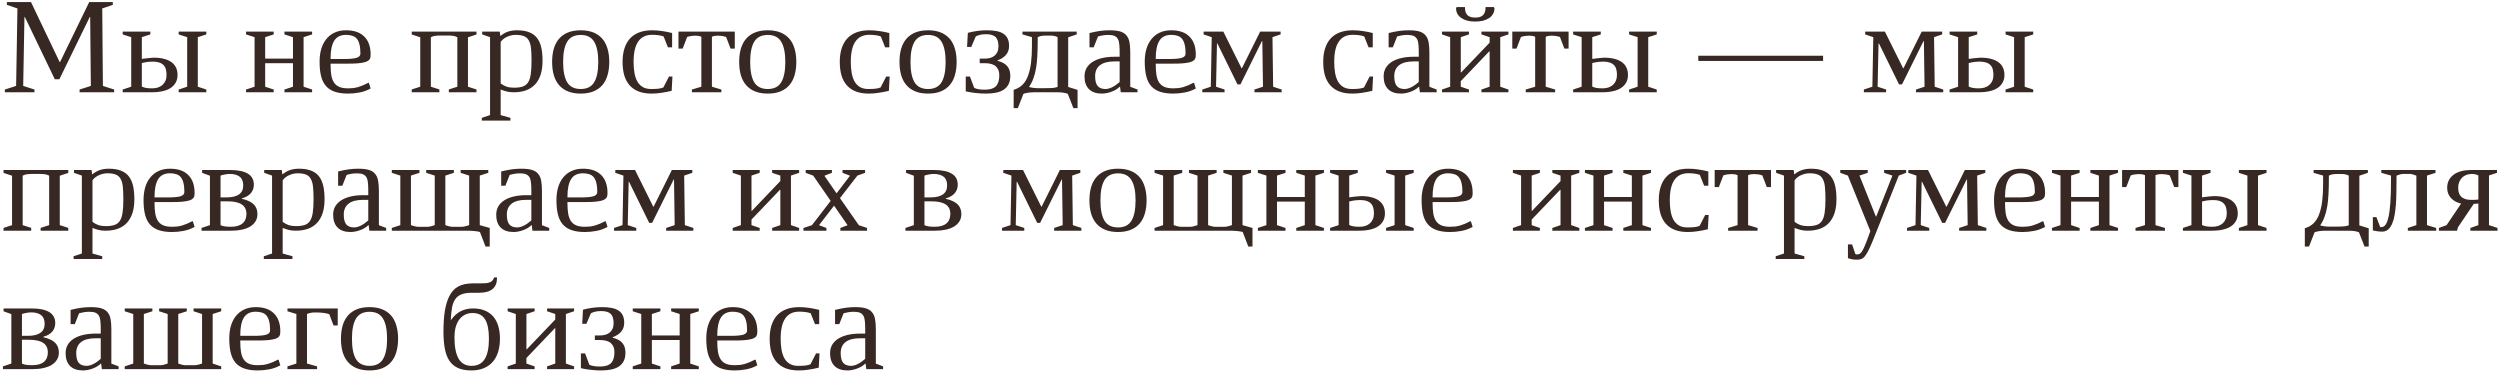 <?xml version="1.0" encoding="UTF-8"?> <svg xmlns="http://www.w3.org/2000/svg" width="596" height="89" viewBox="0 0 596 89" fill="none"><path d="M4.156 2.016L1.641 1.156V0.5H7.391L14.219 14.797H14.312L21.266 0.5H26.891V1.156L24.375 2.016L24.531 20.484L27.219 21.344V22H18.969V21.344L21.656 20.484L21.5 4.031H21.406L14.156 18.891H13.062L5.922 4.047H5.828L5.531 20.484L8.219 21.344V22H1.156V21.344L3.844 20.484L4.156 2.016ZM49.188 7.531V8.203L47.156 8.859V20.672L49.188 21.344V22H42.594V21.344L44.625 20.672V8.859L42.594 8.203V7.531H49.188ZM31.281 8.859L29.25 8.203V7.531H35.844V8.203L33.812 8.859V14.047C34.062 14.005 34.333 13.969 34.625 13.938C34.927 13.896 35.214 13.865 35.484 13.844C35.766 13.812 36.01 13.792 36.219 13.781C36.427 13.76 36.573 13.75 36.656 13.75C37.625 13.75 38.464 13.849 39.172 14.047C39.88 14.234 40.469 14.505 40.938 14.859C41.406 15.213 41.755 15.646 41.984 16.156C42.214 16.667 42.328 17.24 42.328 17.875C42.328 19.156 41.812 20.167 40.781 20.906C39.75 21.635 38.182 22 36.078 22H29.25V21.344L31.281 20.672V8.859ZM33.812 20.641C34.083 20.776 34.406 20.88 34.781 20.953C35.167 21.026 35.656 21.062 36.25 21.062C36.76 21.062 37.229 20.995 37.656 20.859C38.083 20.713 38.448 20.505 38.75 20.234C39.052 19.963 39.286 19.63 39.453 19.234C39.62 18.838 39.703 18.385 39.703 17.875C39.703 17.375 39.651 16.927 39.547 16.531C39.443 16.135 39.26 15.802 39 15.531C38.74 15.25 38.396 15.042 37.969 14.906C37.542 14.76 37.01 14.688 36.375 14.688C36.083 14.688 35.729 14.708 35.312 14.75C34.906 14.792 34.406 14.885 33.812 15.031V20.641ZM63.219 15.062V20.672L65.25 21.344V22H58.656V21.344L60.688 20.672V8.859L58.656 8.203V7.531H65.25V8.203L63.219 8.859V13.969H69.844V8.859L67.812 8.203V7.531H74.406V8.203L72.375 8.859V20.672L74.406 21.344V22H67.812V21.344L69.844 20.672V15.062H63.219ZM82.109 14.062C83.412 14.062 84.37 13.974 84.984 13.797C85.609 13.609 85.922 13.266 85.922 12.766C85.922 11.912 85.849 11.198 85.703 10.625C85.568 10.052 85.359 9.594 85.078 9.25C84.797 8.906 84.438 8.667 84 8.531C83.573 8.385 83.073 8.312 82.5 8.312C81.198 8.312 80.255 8.781 79.672 9.719C79.099 10.646 78.812 12.031 78.812 13.875V14.062H82.109ZM88.359 21.094C87.516 21.562 86.635 21.88 85.719 22.047C84.802 22.224 83.891 22.312 82.984 22.312C81.745 22.312 80.693 22.167 79.828 21.875C78.963 21.583 78.26 21.13 77.719 20.516C77.177 19.901 76.787 19.115 76.547 18.156C76.307 17.198 76.188 16.047 76.188 14.703C76.188 13.609 76.318 12.604 76.578 11.688C76.849 10.771 77.25 9.984 77.781 9.328C78.312 8.661 78.969 8.146 79.75 7.781C80.542 7.406 81.458 7.219 82.5 7.219C84.406 7.219 85.859 7.724 86.859 8.734C87.859 9.734 88.359 11.156 88.359 13C88.359 13.229 88.344 13.443 88.312 13.641C88.281 13.828 88.208 14.005 88.094 14.172C87.979 14.328 87.807 14.469 87.578 14.594C87.349 14.719 87.037 14.823 86.641 14.906C86.245 14.99 85.745 15.057 85.141 15.109C84.547 15.151 83.828 15.172 82.984 15.172H78.812V15.422C78.812 16.391 78.87 17.229 78.984 17.938C79.109 18.646 79.328 19.234 79.641 19.703C79.953 20.162 80.38 20.505 80.922 20.734C81.463 20.953 82.151 21.062 82.984 21.062C83.412 21.062 83.818 21.042 84.203 21C84.588 20.948 84.974 20.87 85.359 20.766C85.745 20.651 86.135 20.51 86.531 20.344C86.927 20.177 87.354 19.974 87.812 19.734L87.953 19.781L88.359 21.094ZM113.594 21.328V22H107V21.328L109.031 20.672V8.875C108.875 8.802 108.729 8.74 108.594 8.688C108.458 8.635 108.312 8.594 108.156 8.562C108 8.531 107.828 8.51 107.641 8.5C107.453 8.479 107.234 8.469 106.984 8.469H104.766C104.516 8.469 104.297 8.479 104.109 8.5C103.922 8.51 103.75 8.531 103.594 8.562C103.438 8.594 103.292 8.635 103.156 8.688C103.021 8.74 102.875 8.802 102.719 8.875V20.672L104.75 21.328V22H98.156V21.328L100.188 20.672V8.891L98.156 8.219V7.531H113.594V8.219L111.562 8.891V20.672L113.594 21.328ZM116.828 8.859L114.953 8.203V7.531H119.141L119.266 8.531H119.359C119.953 8.052 120.562 7.714 121.188 7.516C121.812 7.318 122.5 7.219 123.25 7.219C124.385 7.219 125.339 7.37 126.109 7.672C126.891 7.964 127.521 8.411 128 9.016C128.479 9.62 128.823 10.38 129.031 11.297C129.24 12.203 129.344 13.271 129.344 14.5C129.344 16.948 128.76 18.812 127.594 20.094C126.438 21.365 124.724 22 122.453 22C121.922 22 121.411 21.948 120.922 21.844C120.443 21.729 119.922 21.562 119.359 21.344V27.438L121.688 28.094V28.75H114.859V28.094L116.828 27.438V8.859ZM119.359 19.891C119.828 20.245 120.307 20.505 120.797 20.672C121.286 20.828 121.859 20.906 122.516 20.906C123.359 20.906 124.052 20.818 124.594 20.641C125.146 20.453 125.578 20.12 125.891 19.641C126.203 19.162 126.417 18.51 126.531 17.688C126.656 16.854 126.719 15.792 126.719 14.5C126.719 13.312 126.677 12.323 126.594 11.531C126.51 10.74 126.333 10.109 126.062 9.641C125.802 9.161 125.422 8.823 124.922 8.625C124.422 8.417 123.76 8.312 122.938 8.312C122.281 8.312 121.625 8.453 120.969 8.734C120.323 9.005 119.786 9.417 119.359 9.969V19.891ZM142.625 14.766C142.625 12.62 142.297 11.01 141.641 9.938C140.995 8.865 139.927 8.328 138.438 8.328C136.948 8.328 135.875 8.865 135.219 9.938C134.573 11.01 134.25 12.62 134.25 14.766C134.25 16.932 134.573 18.552 135.219 19.625C135.875 20.688 136.948 21.219 138.438 21.219C139.927 21.219 140.995 20.688 141.641 19.625C142.297 18.552 142.625 16.932 142.625 14.766ZM131.625 14.766C131.625 13.578 131.76 12.521 132.031 11.594C132.312 10.656 132.734 9.865 133.297 9.219C133.859 8.573 134.568 8.078 135.422 7.734C136.276 7.391 137.281 7.219 138.438 7.219C139.594 7.219 140.599 7.391 141.453 7.734C142.307 8.078 143.016 8.573 143.578 9.219C144.141 9.865 144.557 10.656 144.828 11.594C145.109 12.521 145.25 13.578 145.25 14.766C145.25 15.943 145.109 17 144.828 17.938C144.557 18.875 144.141 19.667 143.578 20.312C143.016 20.958 142.307 21.453 141.453 21.797C140.599 22.141 139.594 22.312 138.438 22.312C137.281 22.312 136.276 22.141 135.422 21.797C134.568 21.453 133.859 20.958 133.297 20.312C132.734 19.667 132.312 18.875 132.031 17.938C131.76 17 131.625 15.943 131.625 14.766ZM160.234 11.281H159.234L158.203 8.688C157.818 8.542 157.401 8.443 156.953 8.391C156.516 8.328 156.016 8.297 155.453 8.297C153.995 8.297 152.896 8.828 152.156 9.891C151.417 10.953 151.047 12.573 151.047 14.75C151.047 15.688 151.115 16.552 151.25 17.344C151.385 18.135 151.609 18.818 151.922 19.391C152.245 19.963 152.672 20.412 153.203 20.734C153.745 21.057 154.422 21.219 155.234 21.219C155.922 21.219 156.495 21.193 156.953 21.141C157.422 21.088 157.823 20.99 158.156 20.844L159.484 18.25H160.312L160.125 21.656C159.688 21.75 159.271 21.838 158.875 21.922C158.479 21.995 158.089 22.062 157.703 22.125C157.318 22.188 156.927 22.234 156.531 22.266C156.146 22.297 155.745 22.312 155.328 22.312C154.151 22.312 153.13 22.146 152.266 21.812C151.401 21.479 150.682 20.99 150.109 20.344C149.536 19.698 149.109 18.906 148.828 17.969C148.557 17.031 148.422 15.958 148.422 14.75C148.422 13.562 148.568 12.505 148.859 11.578C149.151 10.641 149.589 9.849 150.172 9.203C150.755 8.557 151.484 8.068 152.359 7.734C153.245 7.391 154.276 7.219 155.453 7.219C156.214 7.219 156.984 7.276 157.766 7.391C158.557 7.495 159.38 7.656 160.234 7.875V11.281ZM169.719 20.672L171.969 21.344V22H164.953V21.344L167.203 20.672V8.766C166.943 8.651 166.698 8.578 166.469 8.547C166.24 8.516 166 8.5 165.75 8.5C165.5 8.5 165.219 8.521 164.906 8.562C164.594 8.594 164.229 8.677 163.812 8.812L162.75 11.594H161.75V7.531H175.172V11.594H174.172L173.109 8.812C172.693 8.677 172.328 8.594 172.016 8.562C171.703 8.521 171.422 8.5 171.172 8.5C170.922 8.5 170.682 8.516 170.453 8.547C170.224 8.578 169.979 8.651 169.719 8.766V20.672ZM187.219 14.766C187.219 12.62 186.891 11.01 186.234 9.938C185.589 8.865 184.521 8.328 183.031 8.328C181.542 8.328 180.469 8.865 179.812 9.938C179.167 11.01 178.844 12.62 178.844 14.766C178.844 16.932 179.167 18.552 179.812 19.625C180.469 20.688 181.542 21.219 183.031 21.219C184.521 21.219 185.589 20.688 186.234 19.625C186.891 18.552 187.219 16.932 187.219 14.766ZM176.219 14.766C176.219 13.578 176.354 12.521 176.625 11.594C176.906 10.656 177.328 9.865 177.891 9.219C178.453 8.573 179.161 8.078 180.016 7.734C180.87 7.391 181.875 7.219 183.031 7.219C184.188 7.219 185.193 7.391 186.047 7.734C186.901 8.078 187.609 8.573 188.172 9.219C188.734 9.865 189.151 10.656 189.422 11.594C189.703 12.521 189.844 13.578 189.844 14.766C189.844 15.943 189.703 17 189.422 17.938C189.151 18.875 188.734 19.667 188.172 20.312C187.609 20.958 186.901 21.453 186.047 21.797C185.193 22.141 184.188 22.312 183.031 22.312C181.875 22.312 180.87 22.141 180.016 21.797C179.161 21.453 178.453 20.958 177.891 20.312C177.328 19.667 176.906 18.875 176.625 17.938C176.354 17 176.219 15.943 176.219 14.766ZM212.016 11.281H211.016L209.984 8.688C209.599 8.542 209.182 8.443 208.734 8.391C208.297 8.328 207.797 8.297 207.234 8.297C205.776 8.297 204.677 8.828 203.938 9.891C203.198 10.953 202.828 12.573 202.828 14.75C202.828 15.688 202.896 16.552 203.031 17.344C203.167 18.135 203.391 18.818 203.703 19.391C204.026 19.963 204.453 20.412 204.984 20.734C205.526 21.057 206.203 21.219 207.016 21.219C207.703 21.219 208.276 21.193 208.734 21.141C209.203 21.088 209.604 20.99 209.938 20.844L211.266 18.25H212.094L211.906 21.656C211.469 21.75 211.052 21.838 210.656 21.922C210.26 21.995 209.87 22.062 209.484 22.125C209.099 22.188 208.708 22.234 208.312 22.266C207.927 22.297 207.526 22.312 207.109 22.312C205.932 22.312 204.911 22.146 204.047 21.812C203.182 21.479 202.464 20.99 201.891 20.344C201.318 19.698 200.891 18.906 200.609 17.969C200.339 17.031 200.203 15.958 200.203 14.75C200.203 13.562 200.349 12.505 200.641 11.578C200.932 10.641 201.37 9.849 201.953 9.203C202.536 8.557 203.266 8.068 204.141 7.734C205.026 7.391 206.057 7.219 207.234 7.219C207.995 7.219 208.766 7.276 209.547 7.391C210.339 7.495 211.161 7.656 212.016 7.875V11.281ZM225.438 14.766C225.438 12.62 225.109 11.01 224.453 9.938C223.807 8.865 222.74 8.328 221.25 8.328C219.76 8.328 218.688 8.865 218.031 9.938C217.385 11.01 217.062 12.62 217.062 14.766C217.062 16.932 217.385 18.552 218.031 19.625C218.688 20.688 219.76 21.219 221.25 21.219C222.74 21.219 223.807 20.688 224.453 19.625C225.109 18.552 225.438 16.932 225.438 14.766ZM214.438 14.766C214.438 13.578 214.573 12.521 214.844 11.594C215.125 10.656 215.547 9.865 216.109 9.219C216.672 8.573 217.38 8.078 218.234 7.734C219.089 7.391 220.094 7.219 221.25 7.219C222.406 7.219 223.411 7.391 224.266 7.734C225.12 8.078 225.828 8.573 226.391 9.219C226.953 9.865 227.37 10.656 227.641 11.594C227.922 12.521 228.062 13.578 228.062 14.766C228.062 15.943 227.922 17 227.641 17.938C227.37 18.875 226.953 19.667 226.391 20.312C225.828 20.958 225.12 21.453 224.266 21.797C223.411 22.141 222.406 22.312 221.25 22.312C220.094 22.312 219.089 22.141 218.234 21.797C217.38 21.453 216.672 20.958 216.109 20.312C215.547 19.667 215.125 18.875 214.844 17.938C214.573 17 214.438 15.943 214.438 14.766ZM230.234 18.25H231.234L232.25 20.953C232.438 21.037 232.62 21.104 232.797 21.156C232.984 21.208 233.177 21.25 233.375 21.281C233.583 21.312 233.802 21.338 234.031 21.359C234.271 21.37 234.536 21.375 234.828 21.375C236.026 21.375 236.891 21.104 237.422 20.562C237.964 20.01 238.234 19.135 238.234 17.938C238.234 17.021 237.953 16.312 237.391 15.812C236.839 15.312 235.964 15.062 234.766 15.062H233.562V13.969H234.797C235.245 13.969 235.667 13.917 236.062 13.812C236.458 13.698 236.802 13.521 237.094 13.281C237.385 13.042 237.615 12.74 237.781 12.375C237.948 12.01 238.031 11.568 238.031 11.047C238.031 10.557 237.979 10.135 237.875 9.781C237.781 9.417 237.62 9.115 237.391 8.875C237.161 8.635 236.859 8.458 236.484 8.344C236.109 8.219 235.651 8.156 235.109 8.156C234.516 8.156 234.036 8.203 233.672 8.297C233.318 8.38 232.969 8.505 232.625 8.672L231.547 11.188H230.547L230.734 7.828C231.484 7.63 232.24 7.479 233 7.375C233.76 7.271 234.531 7.219 235.312 7.219C236.135 7.219 236.87 7.281 237.516 7.406C238.172 7.521 238.724 7.724 239.172 8.016C239.62 8.297 239.964 8.677 240.203 9.156C240.443 9.635 240.562 10.24 240.562 10.969C240.562 11.792 240.323 12.49 239.844 13.062C239.375 13.625 238.698 14.068 237.812 14.391V14.5C238.927 14.792 239.714 15.234 240.172 15.828C240.63 16.412 240.859 17.156 240.859 18.062C240.859 18.854 240.724 19.521 240.453 20.062C240.182 20.604 239.792 21.042 239.281 21.375C238.781 21.708 238.172 21.948 237.453 22.094C236.745 22.24 235.948 22.312 235.062 22.312C234.24 22.312 233.422 22.266 232.609 22.172C231.807 22.088 231.016 21.958 230.234 21.781V18.25ZM252.125 8.859C251.812 8.703 251.536 8.604 251.297 8.562C251.057 8.51 250.766 8.484 250.422 8.484H249.188C248.844 8.484 248.536 8.51 248.266 8.562C248.005 8.604 247.714 8.703 247.391 8.859V9.438C247.391 10.958 247.359 12.26 247.297 13.344C247.234 14.417 247.146 15.312 247.031 16.031C246.719 17.99 246.146 19.557 245.312 20.734C245.646 20.828 246.005 20.901 246.391 20.953C246.786 21.005 247.214 21.031 247.672 21.031C249.693 21.031 250.865 21.005 251.188 20.953C251.51 20.901 251.823 20.828 252.125 20.734V8.859ZM254.656 20.734L256.891 21.422V25.781H255.891L254.562 22.375C254.302 22.26 253.943 22.167 253.484 22.094C253.026 22.031 252.542 22 252.031 22H246.531C246.01 22 245.516 22.037 245.047 22.109C244.589 22.182 244.234 22.271 243.984 22.375L242.656 25.781H241.656V21.406L241.984 21.297C242.714 21.047 243.333 20.656 243.844 20.125C244.365 19.583 244.781 18.88 245.094 18.016C245.417 17.141 245.651 16.12 245.797 14.953C245.943 13.776 246.016 12.427 246.016 10.906V8.859L243.75 8.203V7.531H256.688V8.203L254.656 8.891V20.734ZM266.922 14.641H265.703C264.172 14.641 263.016 14.943 262.234 15.547C261.464 16.151 261.078 17.021 261.078 18.156C261.078 19.25 261.281 20.037 261.688 20.516C262.104 20.984 262.719 21.219 263.531 21.219C264.031 21.219 264.573 21.073 265.156 20.781C265.74 20.49 266.328 20.078 266.922 19.547V14.641ZM259.734 7.875C260.245 7.75 260.714 7.646 261.141 7.562C261.578 7.479 261.984 7.411 262.359 7.359C262.745 7.307 263.115 7.271 263.469 7.25C263.833 7.229 264.198 7.219 264.562 7.219C265.583 7.219 266.411 7.312 267.047 7.5C267.682 7.688 268.177 7.995 268.531 8.422C268.896 8.839 269.141 9.385 269.266 10.062C269.391 10.74 269.453 11.568 269.453 12.547V20.688L271.188 21.344V22H267.188L267.016 20.688H266.922C266.703 20.917 266.432 21.13 266.109 21.328C265.786 21.526 265.432 21.698 265.047 21.844C264.672 21.99 264.276 22.104 263.859 22.188C263.453 22.271 263.057 22.312 262.672 22.312C261.339 22.312 260.318 21.958 259.609 21.25C258.901 20.531 258.547 19.521 258.547 18.219C258.547 17.438 258.719 16.755 259.062 16.172C259.417 15.588 259.906 15.104 260.531 14.719C261.167 14.323 261.922 14.026 262.797 13.828C263.672 13.63 264.635 13.531 265.688 13.531H266.922V12.422C266.922 11.724 266.896 11.12 266.844 10.609C266.802 10.088 266.693 9.661 266.516 9.328C266.339 8.995 266.073 8.745 265.719 8.578C265.365 8.411 264.885 8.328 264.281 8.328C264.042 8.328 263.828 8.333 263.641 8.344C263.453 8.354 263.266 8.375 263.078 8.406C262.891 8.427 262.693 8.464 262.484 8.516C262.276 8.557 262.036 8.615 261.766 8.688L260.734 11.281H259.734V7.875ZM278.828 14.062C280.13 14.062 281.089 13.974 281.703 13.797C282.328 13.609 282.641 13.266 282.641 12.766C282.641 11.912 282.568 11.198 282.422 10.625C282.286 10.052 282.078 9.594 281.797 9.25C281.516 8.906 281.156 8.667 280.719 8.531C280.292 8.385 279.792 8.312 279.219 8.312C277.917 8.312 276.974 8.781 276.391 9.719C275.818 10.646 275.531 12.031 275.531 13.875V14.062H278.828ZM285.078 21.094C284.234 21.562 283.354 21.88 282.438 22.047C281.521 22.224 280.609 22.312 279.703 22.312C278.464 22.312 277.411 22.167 276.547 21.875C275.682 21.583 274.979 21.13 274.438 20.516C273.896 19.901 273.505 19.115 273.266 18.156C273.026 17.198 272.906 16.047 272.906 14.703C272.906 13.609 273.036 12.604 273.297 11.688C273.568 10.771 273.969 9.984 274.5 9.328C275.031 8.661 275.688 8.146 276.469 7.781C277.26 7.406 278.177 7.219 279.219 7.219C281.125 7.219 282.578 7.724 283.578 8.734C284.578 9.734 285.078 11.156 285.078 13C285.078 13.229 285.062 13.443 285.031 13.641C285 13.828 284.927 14.005 284.812 14.172C284.698 14.328 284.526 14.469 284.297 14.594C284.068 14.719 283.755 14.823 283.359 14.906C282.964 14.99 282.464 15.057 281.859 15.109C281.266 15.151 280.547 15.172 279.703 15.172H275.531V15.422C275.531 16.391 275.589 17.229 275.703 17.938C275.828 18.646 276.047 19.234 276.359 19.703C276.672 20.162 277.099 20.505 277.641 20.734C278.182 20.953 278.87 21.062 279.703 21.062C280.13 21.062 280.536 21.042 280.922 21C281.307 20.948 281.693 20.87 282.078 20.766C282.464 20.651 282.854 20.51 283.25 20.344C283.646 20.177 284.073 19.974 284.531 19.734L284.672 19.781L285.078 21.094ZM295.984 16.266H296.078L300.422 7.531H305.297V8.203L303.359 8.859L303.516 20.672L305.547 21.344V22H299.062V21.344L301.094 20.672L300.938 9.797H300.844L295.719 20.125H295.016L290.219 10.344H290.125L289.906 20.672L291.938 21.344V22H286.625V21.344L288.656 20.672L288.875 8.859L286.938 8.203V7.531H291.641L295.984 16.266ZM327.266 11.281H326.266L325.234 8.688C324.849 8.542 324.432 8.443 323.984 8.391C323.547 8.328 323.047 8.297 322.484 8.297C321.026 8.297 319.927 8.828 319.188 9.891C318.448 10.953 318.078 12.573 318.078 14.75C318.078 15.688 318.146 16.552 318.281 17.344C318.417 18.135 318.641 18.818 318.953 19.391C319.276 19.963 319.703 20.412 320.234 20.734C320.776 21.057 321.453 21.219 322.266 21.219C322.953 21.219 323.526 21.193 323.984 21.141C324.453 21.088 324.854 20.99 325.188 20.844L326.516 18.25H327.344L327.156 21.656C326.719 21.75 326.302 21.838 325.906 21.922C325.51 21.995 325.12 22.062 324.734 22.125C324.349 22.188 323.958 22.234 323.562 22.266C323.177 22.297 322.776 22.312 322.359 22.312C321.182 22.312 320.161 22.146 319.297 21.812C318.432 21.479 317.714 20.99 317.141 20.344C316.568 19.698 316.141 18.906 315.859 17.969C315.589 17.031 315.453 15.958 315.453 14.75C315.453 13.562 315.599 12.505 315.891 11.578C316.182 10.641 316.62 9.849 317.203 9.203C317.786 8.557 318.516 8.068 319.391 7.734C320.276 7.391 321.307 7.219 322.484 7.219C323.245 7.219 324.016 7.276 324.797 7.391C325.589 7.495 326.411 7.656 327.266 7.875V11.281ZM338.234 14.641H337.016C335.484 14.641 334.328 14.943 333.547 15.547C332.776 16.151 332.391 17.021 332.391 18.156C332.391 19.25 332.594 20.037 333 20.516C333.417 20.984 334.031 21.219 334.844 21.219C335.344 21.219 335.885 21.073 336.469 20.781C337.052 20.49 337.641 20.078 338.234 19.547V14.641ZM331.047 7.875C331.557 7.75 332.026 7.646 332.453 7.562C332.891 7.479 333.297 7.411 333.672 7.359C334.057 7.307 334.427 7.271 334.781 7.25C335.146 7.229 335.51 7.219 335.875 7.219C336.896 7.219 337.724 7.312 338.359 7.5C338.995 7.688 339.49 7.995 339.844 8.422C340.208 8.839 340.453 9.385 340.578 10.062C340.703 10.74 340.766 11.568 340.766 12.547V20.688L342.5 21.344V22H338.5L338.328 20.688H338.234C338.016 20.917 337.745 21.13 337.422 21.328C337.099 21.526 336.745 21.698 336.359 21.844C335.984 21.99 335.589 22.104 335.172 22.188C334.766 22.271 334.37 22.312 333.984 22.312C332.651 22.312 331.63 21.958 330.922 21.25C330.214 20.531 329.859 19.521 329.859 18.219C329.859 17.438 330.031 16.755 330.375 16.172C330.729 15.588 331.219 15.104 331.844 14.719C332.479 14.323 333.234 14.026 334.109 13.828C334.984 13.63 335.948 13.531 337 13.531H338.234V12.422C338.234 11.724 338.208 11.12 338.156 10.609C338.115 10.088 338.005 9.661 337.828 9.328C337.651 8.995 337.385 8.745 337.031 8.578C336.677 8.411 336.198 8.328 335.594 8.328C335.354 8.328 335.141 8.333 334.953 8.344C334.766 8.354 334.578 8.375 334.391 8.406C334.203 8.427 334.005 8.464 333.797 8.516C333.589 8.557 333.349 8.615 333.078 8.688L332.047 11.281H331.047V7.875ZM348.25 17.266H348.344L355.125 10.172V8.859L353.172 8.203V7.531H359.609V8.203L357.656 8.859V20.672L359.609 21.344V22H353.172V21.344L355.125 20.672V12.25H355.031L348.25 19.344V20.672L350.203 21.344V22H343.766V21.344L345.719 20.672V8.859L343.766 8.203V7.531H350.203V8.203L348.25 8.859V17.266ZM349.25 1.797C349.25 2.255 349.307 2.641 349.422 2.953C349.547 3.255 349.714 3.5 349.922 3.688C350.141 3.865 350.401 3.995 350.703 4.078C351.005 4.151 351.339 4.188 351.703 4.188C352.068 4.188 352.401 4.151 352.703 4.078C353.005 3.995 353.26 3.865 353.469 3.688C353.688 3.5 353.854 3.255 353.969 2.953C354.094 2.641 354.156 2.255 354.156 1.797V1.688H356.125L356.281 1.938C356.281 2.458 356.167 2.917 355.938 3.312C355.719 3.708 355.406 4.042 355 4.312C354.594 4.583 354.109 4.792 353.547 4.938C352.984 5.073 352.37 5.141 351.703 5.141C351.026 5.141 350.406 5.073 349.844 4.938C349.292 4.792 348.812 4.583 348.406 4.312C348 4.042 347.682 3.708 347.453 3.312C347.234 2.917 347.125 2.458 347.125 1.938L347.281 1.688H349.25V1.797ZM368.5 20.672L370.75 21.344V22H363.734V21.344L365.984 20.672V8.766C365.724 8.651 365.479 8.578 365.25 8.547C365.021 8.516 364.781 8.5 364.531 8.5C364.281 8.5 364 8.521 363.688 8.562C363.375 8.594 363.01 8.677 362.594 8.812L361.531 11.594H360.531V7.531H373.953V11.594H372.953L371.891 8.812C371.474 8.677 371.109 8.594 370.797 8.562C370.484 8.521 370.203 8.5 369.953 8.5C369.703 8.5 369.464 8.516 369.234 8.547C369.005 8.578 368.76 8.651 368.5 8.766V20.672ZM394.969 7.531V8.203L392.938 8.859V20.672L394.969 21.344V22H388.375V21.344L390.406 20.672V8.859L388.375 8.203V7.531H394.969ZM377.062 8.859L375.031 8.203V7.531H381.625V8.203L379.594 8.859V14.047C379.844 14.005 380.115 13.969 380.406 13.938C380.708 13.896 380.995 13.865 381.266 13.844C381.547 13.812 381.792 13.792 382 13.781C382.208 13.76 382.354 13.75 382.438 13.75C383.406 13.75 384.245 13.849 384.953 14.047C385.661 14.234 386.25 14.505 386.719 14.859C387.188 15.213 387.536 15.646 387.766 16.156C387.995 16.667 388.109 17.24 388.109 17.875C388.109 19.156 387.594 20.167 386.562 20.906C385.531 21.635 383.964 22 381.859 22H375.031V21.344L377.062 20.672V8.859ZM379.594 20.641C379.865 20.776 380.188 20.88 380.562 20.953C380.948 21.026 381.438 21.062 382.031 21.062C382.542 21.062 383.01 20.995 383.438 20.859C383.865 20.713 384.229 20.505 384.531 20.234C384.833 19.963 385.068 19.63 385.234 19.234C385.401 18.838 385.484 18.385 385.484 17.875C385.484 17.375 385.432 16.927 385.328 16.531C385.224 16.135 385.042 15.802 384.781 15.531C384.521 15.25 384.177 15.042 383.75 14.906C383.323 14.76 382.792 14.688 382.156 14.688C381.865 14.688 381.51 14.708 381.094 14.75C380.688 14.792 380.188 14.885 379.594 15.031V20.641ZM404.875 14.531V13.281H434.625V14.531H404.875ZM453.703 16.266H453.797L458.141 7.531H463.016V8.203L461.078 8.859L461.234 20.672L463.266 21.344V22H456.781V21.344L458.812 20.672L458.656 9.797H458.562L453.438 20.125H452.734L447.938 10.344H447.844L447.625 20.672L449.656 21.344V22H444.344V21.344L446.375 20.672L446.594 8.859L444.656 8.203V7.531H449.359L453.703 16.266ZM484.719 7.531V8.203L482.688 8.859V20.672L484.719 21.344V22H478.125V21.344L480.156 20.672V8.859L478.125 8.203V7.531H484.719ZM466.812 8.859L464.781 8.203V7.531H471.375V8.203L469.344 8.859V14.047C469.594 14.005 469.865 13.969 470.156 13.938C470.458 13.896 470.745 13.865 471.016 13.844C471.297 13.812 471.542 13.792 471.75 13.781C471.958 13.76 472.104 13.75 472.188 13.75C473.156 13.75 473.995 13.849 474.703 14.047C475.411 14.234 476 14.505 476.469 14.859C476.938 15.213 477.286 15.646 477.516 16.156C477.745 16.667 477.859 17.24 477.859 17.875C477.859 19.156 477.344 20.167 476.312 20.906C475.281 21.635 473.714 22 471.609 22H464.781V21.344L466.812 20.672V8.859ZM469.344 20.641C469.615 20.776 469.938 20.88 470.312 20.953C470.698 21.026 471.188 21.062 471.781 21.062C472.292 21.062 472.76 20.995 473.188 20.859C473.615 20.713 473.979 20.505 474.281 20.234C474.583 19.963 474.818 19.63 474.984 19.234C475.151 18.838 475.234 18.385 475.234 17.875C475.234 17.375 475.182 16.927 475.078 16.531C474.974 16.135 474.792 15.802 474.531 15.531C474.271 15.25 473.927 15.042 473.5 14.906C473.073 14.76 472.542 14.688 471.906 14.688C471.615 14.688 471.26 14.708 470.844 14.75C470.438 14.792 469.938 14.885 469.344 15.031V20.641ZM16.281 54.328V55H9.688V54.328L11.719 53.672V41.875C11.562 41.802 11.417 41.74 11.281 41.688C11.146 41.635 11 41.594 10.844 41.562C10.688 41.531 10.516 41.51 10.328 41.5C10.141 41.479 9.922 41.469 9.672 41.469H7.453C7.203 41.469 6.984 41.479 6.797 41.5C6.609 41.51 6.438 41.531 6.281 41.562C6.125 41.594 5.979 41.635 5.844 41.688C5.708 41.74 5.562 41.802 5.406 41.875V53.672L7.438 54.328V55H0.844V54.328L2.875 53.672V41.891L0.844 41.219V40.531H16.281V41.219L14.25 41.891V53.672L16.281 54.328ZM19.516 41.859L17.641 41.203V40.531H21.828L21.953 41.531H22.047C22.641 41.052 23.25 40.714 23.875 40.516C24.5 40.318 25.188 40.219 25.938 40.219C27.073 40.219 28.026 40.37 28.797 40.672C29.578 40.964 30.208 41.411 30.688 42.016C31.167 42.62 31.51 43.38 31.719 44.297C31.927 45.203 32.031 46.271 32.031 47.5C32.031 49.948 31.448 51.812 30.281 53.094C29.125 54.365 27.412 55 25.141 55C24.609 55 24.099 54.948 23.609 54.844C23.13 54.729 22.609 54.562 22.047 54.344V60.438L24.375 61.094V61.75H17.547V61.094L19.516 60.438V41.859ZM22.047 52.891C22.516 53.245 22.995 53.505 23.484 53.672C23.974 53.828 24.547 53.906 25.203 53.906C26.047 53.906 26.74 53.818 27.281 53.641C27.833 53.453 28.266 53.12 28.578 52.641C28.891 52.161 29.104 51.51 29.219 50.688C29.344 49.854 29.406 48.792 29.406 47.5C29.406 46.312 29.365 45.323 29.281 44.531C29.198 43.74 29.021 43.109 28.75 42.641C28.49 42.161 28.109 41.823 27.609 41.625C27.109 41.417 26.448 41.312 25.625 41.312C24.969 41.312 24.312 41.453 23.656 41.734C23.01 42.005 22.474 42.417 22.047 42.969V52.891ZM40.141 47.062C41.443 47.062 42.401 46.974 43.016 46.797C43.641 46.609 43.953 46.266 43.953 45.766C43.953 44.911 43.88 44.198 43.734 43.625C43.599 43.052 43.391 42.594 43.109 42.25C42.828 41.906 42.469 41.667 42.031 41.531C41.604 41.385 41.104 41.312 40.531 41.312C39.229 41.312 38.286 41.781 37.703 42.719C37.13 43.646 36.844 45.031 36.844 46.875V47.062H40.141ZM46.391 54.094C45.547 54.562 44.667 54.88 43.75 55.047C42.833 55.224 41.922 55.312 41.016 55.312C39.776 55.312 38.724 55.167 37.859 54.875C36.995 54.583 36.292 54.13 35.75 53.516C35.208 52.901 34.818 52.115 34.578 51.156C34.339 50.198 34.219 49.047 34.219 47.703C34.219 46.609 34.349 45.604 34.609 44.688C34.88 43.771 35.281 42.984 35.812 42.328C36.344 41.661 37 41.146 37.781 40.781C38.573 40.406 39.49 40.219 40.531 40.219C42.438 40.219 43.891 40.724 44.891 41.734C45.891 42.734 46.391 44.156 46.391 46C46.391 46.229 46.375 46.443 46.344 46.641C46.312 46.828 46.24 47.005 46.125 47.172C46.01 47.328 45.839 47.469 45.609 47.594C45.38 47.719 45.068 47.823 44.672 47.906C44.276 47.99 43.776 48.057 43.172 48.109C42.578 48.151 41.859 48.172 41.016 48.172H36.844V48.422C36.844 49.391 36.901 50.229 37.016 50.938C37.141 51.646 37.359 52.234 37.672 52.703C37.984 53.161 38.411 53.505 38.953 53.734C39.495 53.953 40.182 54.062 41.016 54.062C41.443 54.062 41.849 54.042 42.234 54C42.62 53.948 43.005 53.87 43.391 53.766C43.776 53.651 44.167 53.51 44.562 53.344C44.958 53.177 45.385 52.974 45.844 52.734L45.984 52.781L46.391 54.094ZM52.578 53.672C52.849 53.807 53.172 53.906 53.547 53.969C53.932 54.031 54.422 54.062 55.016 54.062C56.245 54.062 57.172 53.802 57.797 53.281C58.432 52.75 58.75 51.99 58.75 51C58.75 49.979 58.375 49.224 57.625 48.734C56.885 48.245 55.771 48 54.281 48H52.578V53.672ZM52.578 47.062H53.953C56.641 47.062 57.984 46.115 57.984 44.219C57.984 43.25 57.703 42.552 57.141 42.125C56.578 41.688 55.792 41.469 54.781 41.469C54.448 41.469 54.094 41.505 53.719 41.578C53.354 41.641 52.974 41.734 52.578 41.859V47.062ZM60.516 44.031C60.516 44.823 60.271 45.505 59.781 46.078C59.292 46.641 58.589 47.042 57.672 47.281V47.391C58.995 47.703 59.943 48.156 60.516 48.75C61.089 49.333 61.375 50.094 61.375 51.031C61.375 51.698 61.219 52.281 60.906 52.781C60.604 53.271 60.177 53.682 59.625 54.016C59.083 54.339 58.432 54.583 57.672 54.75C56.911 54.917 56.073 55 55.156 55H48.047V54.344L50.047 53.672V41.891L48.188 41.203V40.531H54.844C56.729 40.531 58.146 40.823 59.094 41.406C60.042 41.979 60.516 42.854 60.516 44.031ZM64.859 41.859L62.984 41.203V40.531H67.172L67.297 41.531H67.391C67.984 41.052 68.594 40.714 69.219 40.516C69.844 40.318 70.531 40.219 71.281 40.219C72.417 40.219 73.37 40.37 74.141 40.672C74.922 40.964 75.552 41.411 76.031 42.016C76.51 42.62 76.854 43.38 77.062 44.297C77.271 45.203 77.375 46.271 77.375 47.5C77.375 49.948 76.792 51.812 75.625 53.094C74.469 54.365 72.755 55 70.484 55C69.953 55 69.443 54.948 68.953 54.844C68.474 54.729 67.953 54.562 67.391 54.344V60.438L69.719 61.094V61.75H62.891V61.094L64.859 60.438V41.859ZM67.391 52.891C67.859 53.245 68.338 53.505 68.828 53.672C69.318 53.828 69.891 53.906 70.547 53.906C71.391 53.906 72.083 53.818 72.625 53.641C73.177 53.453 73.609 53.12 73.922 52.641C74.234 52.161 74.448 51.51 74.562 50.688C74.688 49.854 74.75 48.792 74.75 47.5C74.75 46.312 74.708 45.323 74.625 44.531C74.542 43.74 74.365 43.109 74.094 42.641C73.833 42.161 73.453 41.823 72.953 41.625C72.453 41.417 71.792 41.312 70.969 41.312C70.312 41.312 69.656 41.453 69 41.734C68.354 42.005 67.818 42.417 67.391 42.969V52.891ZM87.797 47.641H86.578C85.047 47.641 83.891 47.943 83.109 48.547C82.338 49.151 81.953 50.021 81.953 51.156C81.953 52.25 82.156 53.036 82.562 53.516C82.979 53.984 83.594 54.219 84.406 54.219C84.906 54.219 85.448 54.073 86.031 53.781C86.615 53.49 87.203 53.078 87.797 52.547V47.641ZM80.609 40.875C81.12 40.75 81.588 40.646 82.016 40.562C82.453 40.479 82.859 40.411 83.234 40.359C83.62 40.307 83.99 40.271 84.344 40.25C84.708 40.229 85.073 40.219 85.438 40.219C86.458 40.219 87.287 40.312 87.922 40.5C88.557 40.688 89.052 40.995 89.406 41.422C89.771 41.839 90.016 42.385 90.141 43.062C90.266 43.74 90.328 44.568 90.328 45.547V53.688L92.062 54.344V55H88.062L87.891 53.688H87.797C87.578 53.917 87.307 54.13 86.984 54.328C86.662 54.526 86.307 54.698 85.922 54.844C85.547 54.99 85.151 55.104 84.734 55.188C84.328 55.271 83.932 55.312 83.547 55.312C82.213 55.312 81.193 54.958 80.484 54.25C79.776 53.531 79.422 52.521 79.422 51.219C79.422 50.438 79.594 49.755 79.938 49.172C80.292 48.589 80.781 48.104 81.406 47.719C82.042 47.323 82.797 47.026 83.672 46.828C84.547 46.63 85.51 46.531 86.562 46.531H87.797V45.422C87.797 44.724 87.771 44.12 87.719 43.609C87.677 43.089 87.568 42.661 87.391 42.328C87.213 41.995 86.948 41.745 86.594 41.578C86.24 41.411 85.76 41.328 85.156 41.328C84.917 41.328 84.703 41.333 84.516 41.344C84.328 41.354 84.141 41.375 83.953 41.406C83.766 41.427 83.568 41.464 83.359 41.516C83.151 41.557 82.912 41.615 82.641 41.688L81.609 44.281H80.609V40.875ZM106.172 53.672C106.464 53.766 106.745 53.854 107.016 53.938C107.286 54.021 107.552 54.062 107.812 54.062H110.109C110.38 54.062 110.661 54.021 110.953 53.938C111.245 53.854 111.542 53.766 111.844 53.672V41.859L109.812 41.203V40.531H116.406V41.203L114.375 41.859V53.672L116.75 54.344V58.781H115.75L114.422 55.312C114.266 55.26 114.068 55.214 113.828 55.172C113.589 55.141 113.323 55.109 113.031 55.078C112.75 55.057 112.453 55.036 112.141 55.016C111.828 55.005 111.526 55 111.234 55H93.406V54.344L95.438 53.672V41.859L93.406 41.203V40.531H100V41.203L97.969 41.859V53.672C98.271 53.766 98.568 53.854 98.859 53.938C99.151 54.021 99.432 54.062 99.703 54.062H102C102.24 54.062 102.495 54.021 102.766 53.938C103.047 53.854 103.339 53.766 103.641 53.672V41.859L101.609 41.203V40.531H108.203V41.203L106.172 41.859V53.672ZM126.672 47.641H125.453C123.922 47.641 122.766 47.943 121.984 48.547C121.214 49.151 120.828 50.021 120.828 51.156C120.828 52.25 121.031 53.036 121.438 53.516C121.854 53.984 122.469 54.219 123.281 54.219C123.781 54.219 124.323 54.073 124.906 53.781C125.49 53.49 126.078 53.078 126.672 52.547V47.641ZM119.484 40.875C119.995 40.75 120.464 40.646 120.891 40.562C121.328 40.479 121.734 40.411 122.109 40.359C122.495 40.307 122.865 40.271 123.219 40.25C123.583 40.229 123.948 40.219 124.312 40.219C125.333 40.219 126.161 40.312 126.797 40.5C127.432 40.688 127.927 40.995 128.281 41.422C128.646 41.839 128.891 42.385 129.016 43.062C129.141 43.74 129.203 44.568 129.203 45.547V53.688L130.938 54.344V55H126.938L126.766 53.688H126.672C126.453 53.917 126.182 54.13 125.859 54.328C125.536 54.526 125.182 54.698 124.797 54.844C124.422 54.99 124.026 55.104 123.609 55.188C123.203 55.271 122.807 55.312 122.422 55.312C121.089 55.312 120.068 54.958 119.359 54.25C118.651 53.531 118.297 52.521 118.297 51.219C118.297 50.438 118.469 49.755 118.812 49.172C119.167 48.589 119.656 48.104 120.281 47.719C120.917 47.323 121.672 47.026 122.547 46.828C123.422 46.63 124.385 46.531 125.438 46.531H126.672V45.422C126.672 44.724 126.646 44.12 126.594 43.609C126.552 43.089 126.443 42.661 126.266 42.328C126.089 41.995 125.823 41.745 125.469 41.578C125.115 41.411 124.635 41.328 124.031 41.328C123.792 41.328 123.578 41.333 123.391 41.344C123.203 41.354 123.016 41.375 122.828 41.406C122.641 41.427 122.443 41.464 122.234 41.516C122.026 41.557 121.786 41.615 121.516 41.688L120.484 44.281H119.484V40.875ZM138.578 47.062C139.88 47.062 140.839 46.974 141.453 46.797C142.078 46.609 142.391 46.266 142.391 45.766C142.391 44.911 142.318 44.198 142.172 43.625C142.036 43.052 141.828 42.594 141.547 42.25C141.266 41.906 140.906 41.667 140.469 41.531C140.042 41.385 139.542 41.312 138.969 41.312C137.667 41.312 136.724 41.781 136.141 42.719C135.568 43.646 135.281 45.031 135.281 46.875V47.062H138.578ZM144.828 54.094C143.984 54.562 143.104 54.88 142.188 55.047C141.271 55.224 140.359 55.312 139.453 55.312C138.214 55.312 137.161 55.167 136.297 54.875C135.432 54.583 134.729 54.13 134.188 53.516C133.646 52.901 133.255 52.115 133.016 51.156C132.776 50.198 132.656 49.047 132.656 47.703C132.656 46.609 132.786 45.604 133.047 44.688C133.318 43.771 133.719 42.984 134.25 42.328C134.781 41.661 135.438 41.146 136.219 40.781C137.01 40.406 137.927 40.219 138.969 40.219C140.875 40.219 142.328 40.724 143.328 41.734C144.328 42.734 144.828 44.156 144.828 46C144.828 46.229 144.812 46.443 144.781 46.641C144.75 46.828 144.677 47.005 144.562 47.172C144.448 47.328 144.276 47.469 144.047 47.594C143.818 47.719 143.505 47.823 143.109 47.906C142.714 47.99 142.214 48.057 141.609 48.109C141.016 48.151 140.297 48.172 139.453 48.172H135.281V48.422C135.281 49.391 135.339 50.229 135.453 50.938C135.578 51.646 135.797 52.234 136.109 52.703C136.422 53.161 136.849 53.505 137.391 53.734C137.932 53.953 138.62 54.062 139.453 54.062C139.88 54.062 140.286 54.042 140.672 54C141.057 53.948 141.443 53.87 141.828 53.766C142.214 53.651 142.604 53.51 143 53.344C143.396 53.177 143.823 52.974 144.281 52.734L144.422 52.781L144.828 54.094ZM155.734 49.266H155.828L160.172 40.531H165.047V41.203L163.109 41.859L163.266 53.672L165.297 54.344V55H158.812V54.344L160.844 53.672L160.688 42.797H160.594L155.469 53.125H154.766L149.969 43.344H149.875L149.656 53.672L151.688 54.344V55H146.375V54.344L148.406 53.672L148.625 41.859L146.688 41.203V40.531H151.391L155.734 49.266ZM179.156 50.266H179.25L186.031 43.172V41.859L184.078 41.203V40.531H190.516V41.203L188.562 41.859V53.672L190.516 54.344V55H184.078V54.344L186.031 53.672V45.25H185.938L179.156 52.344V53.672L181.109 54.344V55H174.672V54.344L176.625 53.672V41.859L174.672 41.203V40.531H181.109V41.203L179.156 41.859V50.266ZM198.328 40.531V41.203L196.609 41.859L196.578 41.953L199.438 46.094L202.594 41.953L202.562 41.859L200.859 41.203V40.531H206.234V41.203L204.406 41.859L200.25 47.234L204.75 53.688L206.703 54.344V55H200.344V54.344L202.062 53.688L198.844 49.031L195.25 53.688L197.016 54.344V55H191.547V54.344L193.562 53.688L198.031 47.891L193.859 41.859L192.078 41.203V40.531H198.328ZM220.391 53.672C220.661 53.807 220.984 53.906 221.359 53.969C221.745 54.031 222.234 54.062 222.828 54.062C224.057 54.062 224.984 53.802 225.609 53.281C226.245 52.75 226.562 51.99 226.562 51C226.562 49.979 226.188 49.224 225.438 48.734C224.698 48.245 223.583 48 222.094 48H220.391V53.672ZM220.391 47.062H221.766C224.453 47.062 225.797 46.115 225.797 44.219C225.797 43.25 225.516 42.552 224.953 42.125C224.391 41.688 223.604 41.469 222.594 41.469C222.26 41.469 221.906 41.505 221.531 41.578C221.167 41.641 220.786 41.734 220.391 41.859V47.062ZM228.328 44.031C228.328 44.823 228.083 45.505 227.594 46.078C227.104 46.641 226.401 47.042 225.484 47.281V47.391C226.807 47.703 227.755 48.156 228.328 48.75C228.901 49.333 229.188 50.094 229.188 51.031C229.188 51.698 229.031 52.281 228.719 52.781C228.417 53.271 227.99 53.682 227.438 54.016C226.896 54.339 226.245 54.583 225.484 54.75C224.724 54.917 223.885 55 222.969 55H215.859V54.344L217.859 53.672V41.891L216 41.203V40.531H222.656C224.542 40.531 225.958 40.823 226.906 41.406C227.854 41.979 228.328 42.854 228.328 44.031ZM248.234 49.266H248.328L252.672 40.531H257.547V41.203L255.609 41.859L255.766 53.672L257.797 54.344V55H251.312V54.344L253.344 53.672L253.188 42.797H253.094L247.969 53.125H247.266L242.469 43.344H242.375L242.156 53.672L244.188 54.344V55H238.875V54.344L240.906 53.672L241.125 41.859L239.188 41.203V40.531H243.891L248.234 49.266ZM270.719 47.766C270.719 45.62 270.391 44.01 269.734 42.938C269.089 41.865 268.021 41.328 266.531 41.328C265.042 41.328 263.969 41.865 263.312 42.938C262.667 44.01 262.344 45.62 262.344 47.766C262.344 49.932 262.667 51.552 263.312 52.625C263.969 53.688 265.042 54.219 266.531 54.219C268.021 54.219 269.089 53.688 269.734 52.625C270.391 51.552 270.719 49.932 270.719 47.766ZM259.719 47.766C259.719 46.578 259.854 45.521 260.125 44.594C260.406 43.656 260.828 42.865 261.391 42.219C261.953 41.573 262.661 41.078 263.516 40.734C264.37 40.391 265.375 40.219 266.531 40.219C267.688 40.219 268.693 40.391 269.547 40.734C270.401 41.078 271.109 41.573 271.672 42.219C272.234 42.865 272.651 43.656 272.922 44.594C273.203 45.521 273.344 46.578 273.344 47.766C273.344 48.943 273.203 50 272.922 50.938C272.651 51.875 272.234 52.667 271.672 53.312C271.109 53.958 270.401 54.453 269.547 54.797C268.693 55.141 267.688 55.312 266.531 55.312C265.375 55.312 264.37 55.141 263.516 54.797C262.661 54.453 261.953 53.958 261.391 53.312C260.828 52.667 260.406 51.875 260.125 50.938C259.854 50 259.719 48.943 259.719 47.766ZM288.016 53.672C288.307 53.766 288.589 53.854 288.859 53.938C289.13 54.021 289.396 54.062 289.656 54.062H291.953C292.224 54.062 292.505 54.021 292.797 53.938C293.089 53.854 293.385 53.766 293.688 53.672V41.859L291.656 41.203V40.531H298.25V41.203L296.219 41.859V53.672L298.594 54.344V58.781H297.594L296.266 55.312C296.109 55.26 295.911 55.214 295.672 55.172C295.432 55.141 295.167 55.109 294.875 55.078C294.594 55.057 294.297 55.036 293.984 55.016C293.672 55.005 293.37 55 293.078 55H275.25V54.344L277.281 53.672V41.859L275.25 41.203V40.531H281.844V41.203L279.812 41.859V53.672C280.115 53.766 280.411 53.854 280.703 53.938C280.995 54.021 281.276 54.062 281.547 54.062H283.844C284.083 54.062 284.339 54.021 284.609 53.938C284.891 53.854 285.182 53.766 285.484 53.672V41.859L283.453 41.203V40.531H290.047V41.203L288.016 41.859V53.672ZM304.438 48.062V53.672L306.469 54.344V55H299.875V54.344L301.906 53.672V41.859L299.875 41.203V40.531H306.469V41.203L304.438 41.859V46.969H311.062V41.859L309.031 41.203V40.531H315.625V41.203L313.594 41.859V53.672L315.625 54.344V55H309.031V54.344L311.062 53.672V48.062H304.438ZM337.031 40.531V41.203L335 41.859V53.672L337.031 54.344V55H330.438V54.344L332.469 53.672V41.859L330.438 41.203V40.531H337.031ZM319.125 41.859L317.094 41.203V40.531H323.688V41.203L321.656 41.859V47.047C321.906 47.005 322.177 46.969 322.469 46.938C322.771 46.896 323.057 46.865 323.328 46.844C323.609 46.812 323.854 46.792 324.062 46.781C324.271 46.76 324.417 46.75 324.5 46.75C325.469 46.75 326.307 46.849 327.016 47.047C327.724 47.234 328.312 47.505 328.781 47.859C329.25 48.214 329.599 48.646 329.828 49.156C330.057 49.667 330.172 50.24 330.172 50.875C330.172 52.156 329.656 53.167 328.625 53.906C327.594 54.635 326.026 55 323.922 55H317.094V54.344L319.125 53.672V41.859ZM321.656 53.641C321.927 53.776 322.25 53.88 322.625 53.953C323.01 54.026 323.5 54.062 324.094 54.062C324.604 54.062 325.073 53.995 325.5 53.859C325.927 53.714 326.292 53.505 326.594 53.234C326.896 52.964 327.13 52.63 327.297 52.234C327.464 51.839 327.547 51.385 327.547 50.875C327.547 50.375 327.495 49.927 327.391 49.531C327.286 49.135 327.104 48.802 326.844 48.531C326.583 48.25 326.24 48.042 325.812 47.906C325.385 47.76 324.854 47.688 324.219 47.688C323.927 47.688 323.573 47.708 323.156 47.75C322.75 47.792 322.25 47.885 321.656 48.031V53.641ZM344.828 47.062C346.13 47.062 347.089 46.974 347.703 46.797C348.328 46.609 348.641 46.266 348.641 45.766C348.641 44.911 348.568 44.198 348.422 43.625C348.286 43.052 348.078 42.594 347.797 42.25C347.516 41.906 347.156 41.667 346.719 41.531C346.292 41.385 345.792 41.312 345.219 41.312C343.917 41.312 342.974 41.781 342.391 42.719C341.818 43.646 341.531 45.031 341.531 46.875V47.062H344.828ZM351.078 54.094C350.234 54.562 349.354 54.88 348.438 55.047C347.521 55.224 346.609 55.312 345.703 55.312C344.464 55.312 343.411 55.167 342.547 54.875C341.682 54.583 340.979 54.13 340.438 53.516C339.896 52.901 339.505 52.115 339.266 51.156C339.026 50.198 338.906 49.047 338.906 47.703C338.906 46.609 339.036 45.604 339.297 44.688C339.568 43.771 339.969 42.984 340.5 42.328C341.031 41.661 341.688 41.146 342.469 40.781C343.26 40.406 344.177 40.219 345.219 40.219C347.125 40.219 348.578 40.724 349.578 41.734C350.578 42.734 351.078 44.156 351.078 46C351.078 46.229 351.062 46.443 351.031 46.641C351 46.828 350.927 47.005 350.812 47.172C350.698 47.328 350.526 47.469 350.297 47.594C350.068 47.719 349.755 47.823 349.359 47.906C348.964 47.99 348.464 48.057 347.859 48.109C347.266 48.151 346.547 48.172 345.703 48.172H341.531V48.422C341.531 49.391 341.589 50.229 341.703 50.938C341.828 51.646 342.047 52.234 342.359 52.703C342.672 53.161 343.099 53.505 343.641 53.734C344.182 53.953 344.87 54.062 345.703 54.062C346.13 54.062 346.536 54.042 346.922 54C347.307 53.948 347.693 53.87 348.078 53.766C348.464 53.651 348.854 53.51 349.25 53.344C349.646 53.177 350.073 52.974 350.531 52.734L350.672 52.781L351.078 54.094ZM365.156 50.266H365.25L372.031 43.172V41.859L370.078 41.203V40.531H376.516V41.203L374.562 41.859V53.672L376.516 54.344V55H370.078V54.344L372.031 53.672V45.25H371.938L365.156 52.344V53.672L367.109 54.344V55H360.672V54.344L362.625 53.672V41.859L360.672 41.203V40.531H367.109V41.203L365.156 41.859V50.266ZM382.406 48.062V53.672L384.438 54.344V55H377.844V54.344L379.875 53.672V41.859L377.844 41.203V40.531H384.438V41.203L382.406 41.859V46.969H389.031V41.859L387 41.203V40.531H393.594V41.203L391.562 41.859V53.672L393.594 54.344V55H387V54.344L389.031 53.672V48.062H382.406ZM407.266 44.281H406.266L405.234 41.688C404.849 41.542 404.432 41.443 403.984 41.391C403.547 41.328 403.047 41.297 402.484 41.297C401.026 41.297 399.927 41.828 399.188 42.891C398.448 43.953 398.078 45.573 398.078 47.75C398.078 48.688 398.146 49.552 398.281 50.344C398.417 51.135 398.641 51.818 398.953 52.391C399.276 52.964 399.703 53.411 400.234 53.734C400.776 54.057 401.453 54.219 402.266 54.219C402.953 54.219 403.526 54.193 403.984 54.141C404.453 54.089 404.854 53.99 405.188 53.844L406.516 51.25H407.344L407.156 54.656C406.719 54.75 406.302 54.839 405.906 54.922C405.51 54.995 405.12 55.062 404.734 55.125C404.349 55.188 403.958 55.234 403.562 55.266C403.177 55.297 402.776 55.312 402.359 55.312C401.182 55.312 400.161 55.146 399.297 54.812C398.432 54.479 397.714 53.99 397.141 53.344C396.568 52.698 396.141 51.906 395.859 50.969C395.589 50.031 395.453 48.958 395.453 47.75C395.453 46.562 395.599 45.505 395.891 44.578C396.182 43.641 396.62 42.849 397.203 42.203C397.786 41.557 398.516 41.068 399.391 40.734C400.276 40.391 401.307 40.219 402.484 40.219C403.245 40.219 404.016 40.276 404.797 40.391C405.589 40.495 406.411 40.656 407.266 40.875V44.281ZM416.75 53.672L419 54.344V55H411.984V54.344L414.234 53.672V41.766C413.974 41.651 413.729 41.578 413.5 41.547C413.271 41.516 413.031 41.5 412.781 41.5C412.531 41.5 412.25 41.521 411.938 41.562C411.625 41.594 411.26 41.677 410.844 41.812L409.781 44.594H408.781V40.531H422.203V44.594H421.203L420.141 41.812C419.724 41.677 419.359 41.594 419.047 41.562C418.734 41.521 418.453 41.5 418.203 41.5C417.953 41.5 417.714 41.516 417.484 41.547C417.255 41.578 417.01 41.651 416.75 41.766V53.672ZM425.297 41.859L423.422 41.203V40.531H427.609L427.734 41.531H427.828C428.422 41.052 429.031 40.714 429.656 40.516C430.281 40.318 430.969 40.219 431.719 40.219C432.854 40.219 433.807 40.37 434.578 40.672C435.359 40.964 435.99 41.411 436.469 42.016C436.948 42.62 437.292 43.38 437.5 44.297C437.708 45.203 437.812 46.271 437.812 47.5C437.812 49.948 437.229 51.812 436.062 53.094C434.906 54.365 433.193 55 430.922 55C430.391 55 429.88 54.948 429.391 54.844C428.911 54.729 428.391 54.562 427.828 54.344V60.438L430.156 61.094V61.75H423.328V61.094L425.297 60.438V41.859ZM427.828 52.891C428.297 53.245 428.776 53.505 429.266 53.672C429.755 53.828 430.328 53.906 430.984 53.906C431.828 53.906 432.521 53.818 433.062 53.641C433.615 53.453 434.047 53.12 434.359 52.641C434.672 52.161 434.885 51.51 435 50.688C435.125 49.854 435.188 48.792 435.188 47.5C435.188 46.312 435.146 45.323 435.062 44.531C434.979 43.74 434.802 43.109 434.531 42.641C434.271 42.161 433.891 41.823 433.391 41.625C432.891 41.417 432.229 41.312 431.406 41.312C430.75 41.312 430.094 41.453 429.438 41.734C428.792 42.005 428.255 42.417 427.828 42.969V52.891ZM442.312 60.562C442.375 60.594 442.438 60.615 442.5 60.625C442.573 60.646 442.63 60.656 442.672 60.656C442.901 60.656 443.109 60.615 443.297 60.531C443.484 60.448 443.677 60.26 443.875 59.969C444.073 59.677 444.292 59.245 444.531 58.672C444.781 58.109 445.078 57.349 445.422 56.391L445.891 55.094L440.531 41.859L438.719 41.203V40.531H445.266V41.203L443.297 41.859L447.203 51.609H447.297L451.156 41.859L449.172 41.203V40.531H454.422V41.203L452.672 41.859L446.734 56.75C446.266 57.917 445.865 58.839 445.531 59.516C445.198 60.203 444.885 60.724 444.594 61.078C444.312 61.432 444.021 61.656 443.719 61.75C443.427 61.854 443.089 61.906 442.703 61.906C442.286 61.906 441.922 61.88 441.609 61.828C441.307 61.776 440.953 61.688 440.547 61.562V58.266H441.547L442.312 60.562ZM463.984 49.266H464.078L468.422 40.531H473.297V41.203L471.359 41.859L471.516 53.672L473.547 54.344V55H467.062V54.344L469.094 53.672L468.938 42.797H468.844L463.719 53.125H463.016L458.219 43.344H458.125L457.906 53.672L459.938 54.344V55H454.625V54.344L456.656 53.672L456.875 41.859L454.938 41.203V40.531H459.641L463.984 49.266ZM481.297 47.062C482.599 47.062 483.557 46.974 484.172 46.797C484.797 46.609 485.109 46.266 485.109 45.766C485.109 44.911 485.036 44.198 484.891 43.625C484.755 43.052 484.547 42.594 484.266 42.25C483.984 41.906 483.625 41.667 483.188 41.531C482.76 41.385 482.26 41.312 481.688 41.312C480.385 41.312 479.443 41.781 478.859 42.719C478.286 43.646 478 45.031 478 46.875V47.062H481.297ZM487.547 54.094C486.703 54.562 485.823 54.88 484.906 55.047C483.99 55.224 483.078 55.312 482.172 55.312C480.932 55.312 479.88 55.167 479.016 54.875C478.151 54.583 477.448 54.13 476.906 53.516C476.365 52.901 475.974 52.115 475.734 51.156C475.495 50.198 475.375 49.047 475.375 47.703C475.375 46.609 475.505 45.604 475.766 44.688C476.036 43.771 476.438 42.984 476.969 42.328C477.5 41.661 478.156 41.146 478.938 40.781C479.729 40.406 480.646 40.219 481.688 40.219C483.594 40.219 485.047 40.724 486.047 41.734C487.047 42.734 487.547 44.156 487.547 46C487.547 46.229 487.531 46.443 487.5 46.641C487.469 46.828 487.396 47.005 487.281 47.172C487.167 47.328 486.995 47.469 486.766 47.594C486.536 47.719 486.224 47.823 485.828 47.906C485.432 47.99 484.932 48.057 484.328 48.109C483.734 48.151 483.016 48.172 482.172 48.172H478V48.422C478 49.391 478.057 50.229 478.172 50.938C478.297 51.646 478.516 52.234 478.828 52.703C479.141 53.161 479.568 53.505 480.109 53.734C480.651 53.953 481.339 54.062 482.172 54.062C482.599 54.062 483.005 54.042 483.391 54C483.776 53.948 484.161 53.87 484.547 53.766C484.932 53.651 485.323 53.51 485.719 53.344C486.115 53.177 486.542 52.974 487 52.734L487.141 52.781L487.547 54.094ZM493.75 48.062V53.672L495.781 54.344V55H489.188V54.344L491.219 53.672V41.859L489.188 41.203V40.531H495.781V41.203L493.75 41.859V46.969H500.375V41.859L498.344 41.203V40.531H504.938V41.203L502.906 41.859V53.672L504.938 54.344V55H498.344V54.344L500.375 53.672V48.062H493.75ZM513.875 53.672L516.125 54.344V55H509.109V54.344L511.359 53.672V41.766C511.099 41.651 510.854 41.578 510.625 41.547C510.396 41.516 510.156 41.5 509.906 41.5C509.656 41.5 509.375 41.521 509.062 41.562C508.75 41.594 508.385 41.677 507.969 41.812L506.906 44.594H505.906V40.531H519.328V44.594H518.328L517.266 41.812C516.849 41.677 516.484 41.594 516.172 41.562C515.859 41.521 515.578 41.5 515.328 41.5C515.078 41.5 514.839 41.516 514.609 41.547C514.38 41.578 514.135 41.651 513.875 41.766V53.672ZM540.344 40.531V41.203L538.312 41.859V53.672L540.344 54.344V55H533.75V54.344L535.781 53.672V41.859L533.75 41.203V40.531H540.344ZM522.438 41.859L520.406 41.203V40.531H527V41.203L524.969 41.859V47.047C525.219 47.005 525.49 46.969 525.781 46.938C526.083 46.896 526.37 46.865 526.641 46.844C526.922 46.812 527.167 46.792 527.375 46.781C527.583 46.76 527.729 46.75 527.812 46.75C528.781 46.75 529.62 46.849 530.328 47.047C531.036 47.234 531.625 47.505 532.094 47.859C532.562 48.214 532.911 48.646 533.141 49.156C533.37 49.667 533.484 50.24 533.484 50.875C533.484 52.156 532.969 53.167 531.938 53.906C530.906 54.635 529.339 55 527.234 55H520.406V54.344L522.438 53.672V41.859ZM524.969 53.641C525.24 53.776 525.562 53.88 525.938 53.953C526.323 54.026 526.812 54.062 527.406 54.062C527.917 54.062 528.385 53.995 528.812 53.859C529.24 53.714 529.604 53.505 529.906 53.234C530.208 52.964 530.443 52.63 530.609 52.234C530.776 51.839 530.859 51.385 530.859 50.875C530.859 50.375 530.807 49.927 530.703 49.531C530.599 49.135 530.417 48.802 530.156 48.531C529.896 48.25 529.552 48.042 529.125 47.906C528.698 47.76 528.167 47.688 527.531 47.688C527.24 47.688 526.885 47.708 526.469 47.75C526.062 47.792 525.562 47.885 524.969 48.031V53.641ZM559.938 41.859C559.625 41.703 559.349 41.604 559.109 41.562C558.87 41.51 558.578 41.484 558.234 41.484H557C556.656 41.484 556.349 41.51 556.078 41.562C555.818 41.604 555.526 41.703 555.203 41.859V42.438C555.203 43.958 555.172 45.26 555.109 46.344C555.047 47.417 554.958 48.312 554.844 49.031C554.531 50.99 553.958 52.557 553.125 53.734C553.458 53.828 553.818 53.901 554.203 53.953C554.599 54.005 555.026 54.031 555.484 54.031C557.505 54.031 558.677 54.005 559 53.953C559.323 53.901 559.635 53.828 559.938 53.734V41.859ZM562.469 53.734L564.703 54.422V58.781H563.703L562.375 55.375C562.115 55.26 561.755 55.167 561.297 55.094C560.839 55.031 560.354 55 559.844 55H554.344C553.823 55 553.328 55.036 552.859 55.109C552.401 55.182 552.047 55.271 551.797 55.375L550.469 58.781H549.469V54.406L549.797 54.297C550.526 54.047 551.146 53.656 551.656 53.125C552.177 52.583 552.594 51.88 552.906 51.016C553.229 50.141 553.464 49.12 553.609 47.953C553.755 46.776 553.828 45.427 553.828 43.906V41.859L551.562 41.203V40.531H564.5V41.203L562.469 41.891V53.734ZM578.594 53.672L580.781 54.344V55H574.031V54.344L576.062 53.672V41.875C575.76 41.75 575.479 41.651 575.219 41.578C574.958 41.505 574.724 41.469 574.516 41.469H572.875C572.667 41.469 572.432 41.505 572.172 41.578C571.911 41.651 571.63 41.75 571.328 41.875V42.875C571.328 43.896 571.318 44.911 571.297 45.922C571.286 46.922 571.245 47.88 571.172 48.797C571.109 49.703 571.005 50.552 570.859 51.344C570.724 52.125 570.526 52.802 570.266 53.375C570.016 53.948 569.698 54.401 569.312 54.734C568.927 55.057 568.458 55.219 567.906 55.219C567.51 55.219 567.141 55.193 566.797 55.141C566.453 55.099 566.083 55.031 565.688 54.938V51.766H566.531L567.438 54.125H567.797C568.13 54.125 568.432 53.948 568.703 53.594C568.974 53.24 569.208 52.635 569.406 51.781C569.604 50.927 569.755 49.781 569.859 48.344C569.964 46.906 570.016 45.104 570.016 42.938V41.859L567.703 41.203V40.531H580.625V41.203L578.594 41.859V53.672ZM590.844 41.828C590.573 41.682 590.312 41.589 590.062 41.547C589.812 41.495 589.552 41.469 589.281 41.469C588.792 41.469 588.349 41.547 587.953 41.703C587.557 41.859 587.214 42.083 586.922 42.375C586.641 42.667 586.422 43.016 586.266 43.422C586.109 43.818 586.031 44.255 586.031 44.734C586.031 45.724 586.286 46.458 586.797 46.938C587.318 47.417 588.125 47.656 589.219 47.656C589.99 47.656 590.531 47.625 590.844 47.562V41.828ZM590.844 48.5C590.698 48.531 590.526 48.557 590.328 48.578C590.141 48.589 589.979 48.594 589.844 48.594H589.75L585.984 54.172L585.75 55H581.438V54.344L583.266 53.672L586.734 48.531C586.245 48.427 585.797 48.266 585.391 48.047C584.984 47.828 584.63 47.557 584.328 47.234C584.036 46.911 583.807 46.547 583.641 46.141C583.484 45.734 583.406 45.286 583.406 44.797C583.406 44.078 583.547 43.453 583.828 42.922C584.12 42.391 584.516 41.948 585.016 41.594C585.516 41.24 586.109 40.974 586.797 40.797C587.484 40.62 588.229 40.531 589.031 40.531H595.281V41.203L593.375 41.828V53.672L595.406 54.344V55H588.938V54.344L590.844 53.672V48.5ZM5.234 86.672C5.505 86.807 5.828 86.906 6.203 86.969C6.589 87.031 7.078 87.062 7.672 87.062C8.901 87.062 9.828 86.802 10.453 86.281C11.088 85.75 11.406 84.99 11.406 84C11.406 82.979 11.031 82.224 10.281 81.734C9.542 81.245 8.427 81 6.938 81H5.234V86.672ZM5.234 80.062H6.609C9.297 80.062 10.641 79.115 10.641 77.219C10.641 76.25 10.359 75.552 9.797 75.125C9.234 74.688 8.448 74.469 7.438 74.469C7.104 74.469 6.75 74.505 6.375 74.578C6.01 74.641 5.63 74.734 5.234 74.859V80.062ZM13.172 77.031C13.172 77.823 12.927 78.505 12.438 79.078C11.948 79.641 11.245 80.042 10.328 80.281V80.391C11.651 80.703 12.599 81.156 13.172 81.75C13.745 82.333 14.031 83.094 14.031 84.031C14.031 84.698 13.875 85.281 13.562 85.781C13.26 86.271 12.833 86.682 12.281 87.016C11.74 87.338 11.088 87.583 10.328 87.75C9.568 87.917 8.729 88 7.812 88H0.703V87.344L2.703 86.672V74.891L0.844 74.203V73.531H7.5C9.385 73.531 10.802 73.823 11.75 74.406C12.698 74.979 13.172 75.854 13.172 77.031ZM24.016 80.641H22.797C21.266 80.641 20.109 80.943 19.328 81.547C18.557 82.151 18.172 83.021 18.172 84.156C18.172 85.25 18.375 86.037 18.781 86.516C19.198 86.984 19.812 87.219 20.625 87.219C21.125 87.219 21.667 87.073 22.25 86.781C22.833 86.49 23.422 86.078 24.016 85.547V80.641ZM16.828 73.875C17.338 73.75 17.807 73.646 18.234 73.562C18.672 73.479 19.078 73.412 19.453 73.359C19.838 73.307 20.208 73.271 20.562 73.25C20.927 73.229 21.292 73.219 21.656 73.219C22.677 73.219 23.505 73.312 24.141 73.5C24.776 73.688 25.271 73.995 25.625 74.422C25.99 74.838 26.234 75.385 26.359 76.062C26.484 76.74 26.547 77.568 26.547 78.547V86.688L28.281 87.344V88H24.281L24.109 86.688H24.016C23.797 86.917 23.526 87.13 23.203 87.328C22.88 87.526 22.526 87.698 22.141 87.844C21.766 87.99 21.37 88.104 20.953 88.188C20.547 88.271 20.151 88.312 19.766 88.312C18.432 88.312 17.412 87.958 16.703 87.25C15.995 86.531 15.641 85.521 15.641 84.219C15.641 83.438 15.812 82.755 16.156 82.172C16.51 81.588 17 81.104 17.625 80.719C18.26 80.323 19.016 80.026 19.891 79.828C20.766 79.63 21.729 79.531 22.781 79.531H24.016V78.422C24.016 77.724 23.99 77.12 23.938 76.609C23.896 76.088 23.787 75.662 23.609 75.328C23.432 74.995 23.167 74.745 22.812 74.578C22.458 74.412 21.979 74.328 21.375 74.328C21.135 74.328 20.922 74.333 20.734 74.344C20.547 74.354 20.359 74.375 20.172 74.406C19.984 74.427 19.787 74.463 19.578 74.516C19.37 74.557 19.13 74.615 18.859 74.688L17.828 77.281H16.828V73.875ZM42.5 86.672C42.792 86.766 43.073 86.854 43.344 86.938C43.615 87.021 43.88 87.062 44.141 87.062H46.438C46.708 87.062 46.99 87.021 47.281 86.938C47.573 86.854 47.87 86.766 48.172 86.672V74.859L46.141 74.203V73.531H52.734V74.203L50.703 74.859V86.672L52.734 87.344V88H29.734V87.344L31.766 86.672V74.859L29.734 74.203V73.531H36.328V74.203L34.297 74.859V86.672C34.599 86.766 34.896 86.854 35.188 86.938C35.479 87.021 35.76 87.062 36.031 87.062H38.328C38.568 87.062 38.823 87.021 39.094 86.938C39.375 86.854 39.667 86.766 39.969 86.672V74.859L37.938 74.203V73.531H44.531V74.203L42.5 74.859V86.672ZM60.578 80.062C61.88 80.062 62.839 79.974 63.453 79.797C64.078 79.609 64.391 79.266 64.391 78.766C64.391 77.912 64.318 77.198 64.172 76.625C64.037 76.052 63.828 75.594 63.547 75.25C63.266 74.906 62.906 74.667 62.469 74.531C62.042 74.385 61.542 74.312 60.969 74.312C59.667 74.312 58.724 74.781 58.141 75.719C57.568 76.646 57.281 78.031 57.281 79.875V80.062H60.578ZM66.828 87.094C65.984 87.562 65.104 87.88 64.188 88.047C63.271 88.224 62.359 88.312 61.453 88.312C60.214 88.312 59.161 88.167 58.297 87.875C57.432 87.583 56.729 87.13 56.188 86.516C55.646 85.901 55.255 85.115 55.016 84.156C54.776 83.198 54.656 82.047 54.656 80.703C54.656 79.609 54.786 78.604 55.047 77.688C55.318 76.771 55.719 75.984 56.25 75.328C56.781 74.662 57.438 74.146 58.219 73.781C59.01 73.406 59.927 73.219 60.969 73.219C62.875 73.219 64.328 73.724 65.328 74.734C66.328 75.734 66.828 77.156 66.828 79C66.828 79.229 66.812 79.443 66.781 79.641C66.75 79.828 66.677 80.005 66.562 80.172C66.448 80.328 66.276 80.469 66.047 80.594C65.818 80.719 65.505 80.823 65.109 80.906C64.713 80.99 64.213 81.057 63.609 81.109C63.016 81.151 62.297 81.172 61.453 81.172H57.281V81.422C57.281 82.391 57.339 83.229 57.453 83.938C57.578 84.646 57.797 85.234 58.109 85.703C58.422 86.162 58.849 86.505 59.391 86.734C59.932 86.953 60.62 87.062 61.453 87.062C61.88 87.062 62.286 87.042 62.672 87C63.057 86.948 63.443 86.87 63.828 86.766C64.213 86.651 64.604 86.51 65 86.344C65.396 86.177 65.823 85.974 66.281 85.734L66.422 85.781L66.828 87.094ZM73.188 86.672L75.594 87.344V88H68.531V87.344L70.656 86.672V74.859L68.531 74.203V73.531H80.516V77.594H79.516L78.5 74.906C78.281 74.833 78.062 74.771 77.844 74.719C77.635 74.667 77.401 74.625 77.141 74.594C76.891 74.552 76.604 74.526 76.281 74.516C75.969 74.495 75.599 74.484 75.172 74.484C74.755 74.484 74.391 74.516 74.078 74.578C73.766 74.63 73.469 74.724 73.188 74.859V86.672ZM92.281 80.766C92.281 78.62 91.953 77.01 91.297 75.938C90.651 74.865 89.583 74.328 88.094 74.328C86.604 74.328 85.531 74.865 84.875 75.938C84.229 77.01 83.906 78.62 83.906 80.766C83.906 82.932 84.229 84.552 84.875 85.625C85.531 86.688 86.604 87.219 88.094 87.219C89.583 87.219 90.651 86.688 91.297 85.625C91.953 84.552 92.281 82.932 92.281 80.766ZM81.281 80.766C81.281 79.578 81.417 78.521 81.688 77.594C81.969 76.656 82.391 75.865 82.953 75.219C83.516 74.573 84.224 74.078 85.078 73.734C85.932 73.391 86.938 73.219 88.094 73.219C89.25 73.219 90.255 73.391 91.109 73.734C91.963 74.078 92.672 74.573 93.234 75.219C93.797 75.865 94.213 76.656 94.484 77.594C94.766 78.521 94.906 79.578 94.906 80.766C94.906 81.943 94.766 83 94.484 83.938C94.213 84.875 93.797 85.667 93.234 86.312C92.672 86.958 91.963 87.453 91.109 87.797C90.255 88.141 89.25 88.312 88.094 88.312C86.938 88.312 85.932 88.141 85.078 87.797C84.224 87.453 83.516 86.958 82.953 86.312C82.391 85.667 81.969 84.875 81.688 83.938C81.417 83 81.281 81.943 81.281 80.766ZM105.719 79.078C105.719 77.234 105.823 75.62 106.031 74.234C106.25 72.849 106.594 71.677 107.062 70.719C107.583 69.625 108.302 68.823 109.219 68.312C110.135 67.802 111.354 67.547 112.875 67.547H114.672C115.109 67.547 115.49 67.537 115.812 67.516C116.135 67.484 116.417 67.427 116.656 67.344C116.906 67.26 117.109 67.151 117.266 67.016C117.432 66.87 117.568 66.677 117.672 66.438L117.812 66.125H118.484V66.344C118.484 67.458 118.13 68.312 117.422 68.906C116.714 69.5 115.635 69.797 114.188 69.797H112.438C111.417 69.797 110.589 69.932 109.953 70.203C109.328 70.463 108.839 70.859 108.484 71.391C108.141 71.922 107.896 72.594 107.75 73.406C107.615 74.208 107.521 75.151 107.469 76.234H107.562C108.208 75.318 108.964 74.641 109.828 74.203C110.693 73.755 111.677 73.531 112.781 73.531C113.865 73.531 114.807 73.703 115.609 74.047C116.411 74.38 117.078 74.859 117.609 75.484C118.141 76.109 118.536 76.87 118.797 77.766C119.057 78.651 119.188 79.646 119.188 80.75C119.188 81.906 119.042 82.953 118.75 83.891C118.469 84.818 118.042 85.609 117.469 86.266C116.896 86.922 116.182 87.427 115.328 87.781C114.474 88.135 113.479 88.312 112.344 88.312C111.083 88.312 110.031 88.12 109.188 87.734C108.344 87.349 107.661 86.776 107.141 86.016C106.63 85.245 106.266 84.281 106.047 83.125C105.828 81.969 105.719 80.62 105.719 79.078ZM108.344 80.359C108.344 82.682 108.677 84.406 109.344 85.531C110.01 86.656 111.042 87.219 112.438 87.219C113.823 87.219 114.854 86.693 115.531 85.641C116.219 84.578 116.562 82.948 116.562 80.75C116.562 78.677 116.255 77.141 115.641 76.141C115.026 75.13 114.031 74.625 112.656 74.625C111.948 74.625 111.323 74.771 110.781 75.062C110.24 75.354 109.786 75.755 109.422 76.266C109.068 76.776 108.797 77.38 108.609 78.078C108.432 78.776 108.344 79.537 108.344 80.359ZM125.5 83.266H125.594L132.375 76.172V74.859L130.422 74.203V73.531H136.859V74.203L134.906 74.859V86.672L136.859 87.344V88H130.422V87.344L132.375 86.672V78.25H132.281L125.5 85.344V86.672L127.453 87.344V88H121.016V87.344L122.969 86.672V74.859L121.016 74.203V73.531H127.453V74.203L125.5 74.859V83.266ZM138.484 84.25H139.484L140.5 86.953C140.688 87.037 140.87 87.104 141.047 87.156C141.234 87.208 141.427 87.25 141.625 87.281C141.833 87.312 142.052 87.338 142.281 87.359C142.521 87.37 142.786 87.375 143.078 87.375C144.276 87.375 145.141 87.104 145.672 86.562C146.214 86.01 146.484 85.135 146.484 83.938C146.484 83.021 146.203 82.312 145.641 81.812C145.089 81.312 144.214 81.062 143.016 81.062H141.812V79.969H143.047C143.495 79.969 143.917 79.917 144.312 79.812C144.708 79.698 145.052 79.521 145.344 79.281C145.635 79.042 145.865 78.74 146.031 78.375C146.198 78.01 146.281 77.568 146.281 77.047C146.281 76.557 146.229 76.135 146.125 75.781C146.031 75.417 145.87 75.115 145.641 74.875C145.411 74.635 145.109 74.458 144.734 74.344C144.359 74.219 143.901 74.156 143.359 74.156C142.766 74.156 142.286 74.203 141.922 74.297C141.568 74.38 141.219 74.505 140.875 74.672L139.797 77.188H138.797L138.984 73.828C139.734 73.63 140.49 73.479 141.25 73.375C142.01 73.271 142.781 73.219 143.562 73.219C144.385 73.219 145.12 73.281 145.766 73.406C146.422 73.521 146.974 73.724 147.422 74.016C147.87 74.297 148.214 74.677 148.453 75.156C148.693 75.635 148.812 76.24 148.812 76.969C148.812 77.792 148.573 78.49 148.094 79.062C147.625 79.625 146.948 80.068 146.062 80.391V80.5C147.177 80.792 147.964 81.234 148.422 81.828C148.88 82.412 149.109 83.156 149.109 84.062C149.109 84.854 148.974 85.521 148.703 86.062C148.432 86.604 148.042 87.042 147.531 87.375C147.031 87.708 146.422 87.948 145.703 88.094C144.995 88.24 144.198 88.312 143.312 88.312C142.49 88.312 141.672 88.266 140.859 88.172C140.057 88.088 139.266 87.958 138.484 87.781V84.25ZM155.406 81.062V86.672L157.438 87.344V88H150.844V87.344L152.875 86.672V74.859L150.844 74.203V73.531H157.438V74.203L155.406 74.859V79.969H162.031V74.859L160 74.203V73.531H166.594V74.203L164.562 74.859V86.672L166.594 87.344V88H160V87.344L162.031 86.672V81.062H155.406ZM174.297 80.062C175.599 80.062 176.557 79.974 177.172 79.797C177.797 79.609 178.109 79.266 178.109 78.766C178.109 77.912 178.036 77.198 177.891 76.625C177.755 76.052 177.547 75.594 177.266 75.25C176.984 74.906 176.625 74.667 176.188 74.531C175.76 74.385 175.26 74.312 174.688 74.312C173.385 74.312 172.443 74.781 171.859 75.719C171.286 76.646 171 78.031 171 79.875V80.062H174.297ZM180.547 87.094C179.703 87.562 178.823 87.88 177.906 88.047C176.99 88.224 176.078 88.312 175.172 88.312C173.932 88.312 172.88 88.167 172.016 87.875C171.151 87.583 170.448 87.13 169.906 86.516C169.365 85.901 168.974 85.115 168.734 84.156C168.495 83.198 168.375 82.047 168.375 80.703C168.375 79.609 168.505 78.604 168.766 77.688C169.036 76.771 169.438 75.984 169.969 75.328C170.5 74.662 171.156 74.146 171.938 73.781C172.729 73.406 173.646 73.219 174.688 73.219C176.594 73.219 178.047 73.724 179.047 74.734C180.047 75.734 180.547 77.156 180.547 79C180.547 79.229 180.531 79.443 180.5 79.641C180.469 79.828 180.396 80.005 180.281 80.172C180.167 80.328 179.995 80.469 179.766 80.594C179.536 80.719 179.224 80.823 178.828 80.906C178.432 80.99 177.932 81.057 177.328 81.109C176.734 81.151 176.016 81.172 175.172 81.172H171V81.422C171 82.391 171.057 83.229 171.172 83.938C171.297 84.646 171.516 85.234 171.828 85.703C172.141 86.162 172.568 86.505 173.109 86.734C173.651 86.953 174.339 87.062 175.172 87.062C175.599 87.062 176.005 87.042 176.391 87C176.776 86.948 177.161 86.87 177.547 86.766C177.932 86.651 178.323 86.51 178.719 86.344C179.115 86.177 179.542 85.974 180 85.734L180.141 85.781L180.547 87.094ZM195.297 77.281H194.297L193.266 74.688C192.88 74.542 192.464 74.443 192.016 74.391C191.578 74.328 191.078 74.297 190.516 74.297C189.057 74.297 187.958 74.828 187.219 75.891C186.479 76.953 186.109 78.573 186.109 80.75C186.109 81.688 186.177 82.552 186.312 83.344C186.448 84.135 186.672 84.818 186.984 85.391C187.307 85.963 187.734 86.412 188.266 86.734C188.807 87.057 189.484 87.219 190.297 87.219C190.984 87.219 191.557 87.193 192.016 87.141C192.484 87.088 192.885 86.99 193.219 86.844L194.547 84.25H195.375L195.188 87.656C194.75 87.75 194.333 87.838 193.938 87.922C193.542 87.995 193.151 88.062 192.766 88.125C192.38 88.188 191.99 88.234 191.594 88.266C191.208 88.297 190.807 88.312 190.391 88.312C189.214 88.312 188.193 88.146 187.328 87.812C186.464 87.479 185.745 86.99 185.172 86.344C184.599 85.698 184.172 84.906 183.891 83.969C183.62 83.031 183.484 81.958 183.484 80.75C183.484 79.562 183.63 78.505 183.922 77.578C184.214 76.641 184.651 75.849 185.234 75.203C185.818 74.557 186.547 74.068 187.422 73.734C188.307 73.391 189.339 73.219 190.516 73.219C191.276 73.219 192.047 73.276 192.828 73.391C193.62 73.495 194.443 73.656 195.297 73.875V77.281ZM206.266 80.641H205.047C203.516 80.641 202.359 80.943 201.578 81.547C200.807 82.151 200.422 83.021 200.422 84.156C200.422 85.25 200.625 86.037 201.031 86.516C201.448 86.984 202.062 87.219 202.875 87.219C203.375 87.219 203.917 87.073 204.5 86.781C205.083 86.49 205.672 86.078 206.266 85.547V80.641ZM199.078 73.875C199.589 73.75 200.057 73.646 200.484 73.562C200.922 73.479 201.328 73.412 201.703 73.359C202.089 73.307 202.458 73.271 202.812 73.25C203.177 73.229 203.542 73.219 203.906 73.219C204.927 73.219 205.755 73.312 206.391 73.5C207.026 73.688 207.521 73.995 207.875 74.422C208.24 74.838 208.484 75.385 208.609 76.062C208.734 76.74 208.797 77.568 208.797 78.547V86.688L210.531 87.344V88H206.531L206.359 86.688H206.266C206.047 86.917 205.776 87.13 205.453 87.328C205.13 87.526 204.776 87.698 204.391 87.844C204.016 87.99 203.62 88.104 203.203 88.188C202.797 88.271 202.401 88.312 202.016 88.312C200.682 88.312 199.661 87.958 198.953 87.25C198.245 86.531 197.891 85.521 197.891 84.219C197.891 83.438 198.062 82.755 198.406 82.172C198.76 81.588 199.25 81.104 199.875 80.719C200.51 80.323 201.266 80.026 202.141 79.828C203.016 79.63 203.979 79.531 205.031 79.531H206.266V78.422C206.266 77.724 206.24 77.12 206.188 76.609C206.146 76.088 206.036 75.662 205.859 75.328C205.682 74.995 205.417 74.745 205.062 74.578C204.708 74.412 204.229 74.328 203.625 74.328C203.385 74.328 203.172 74.333 202.984 74.344C202.797 74.354 202.609 74.375 202.422 74.406C202.234 74.427 202.036 74.463 201.828 74.516C201.62 74.557 201.38 74.615 201.109 74.688L200.078 77.281H199.078V73.875Z" fill="#372823"></path></svg> 